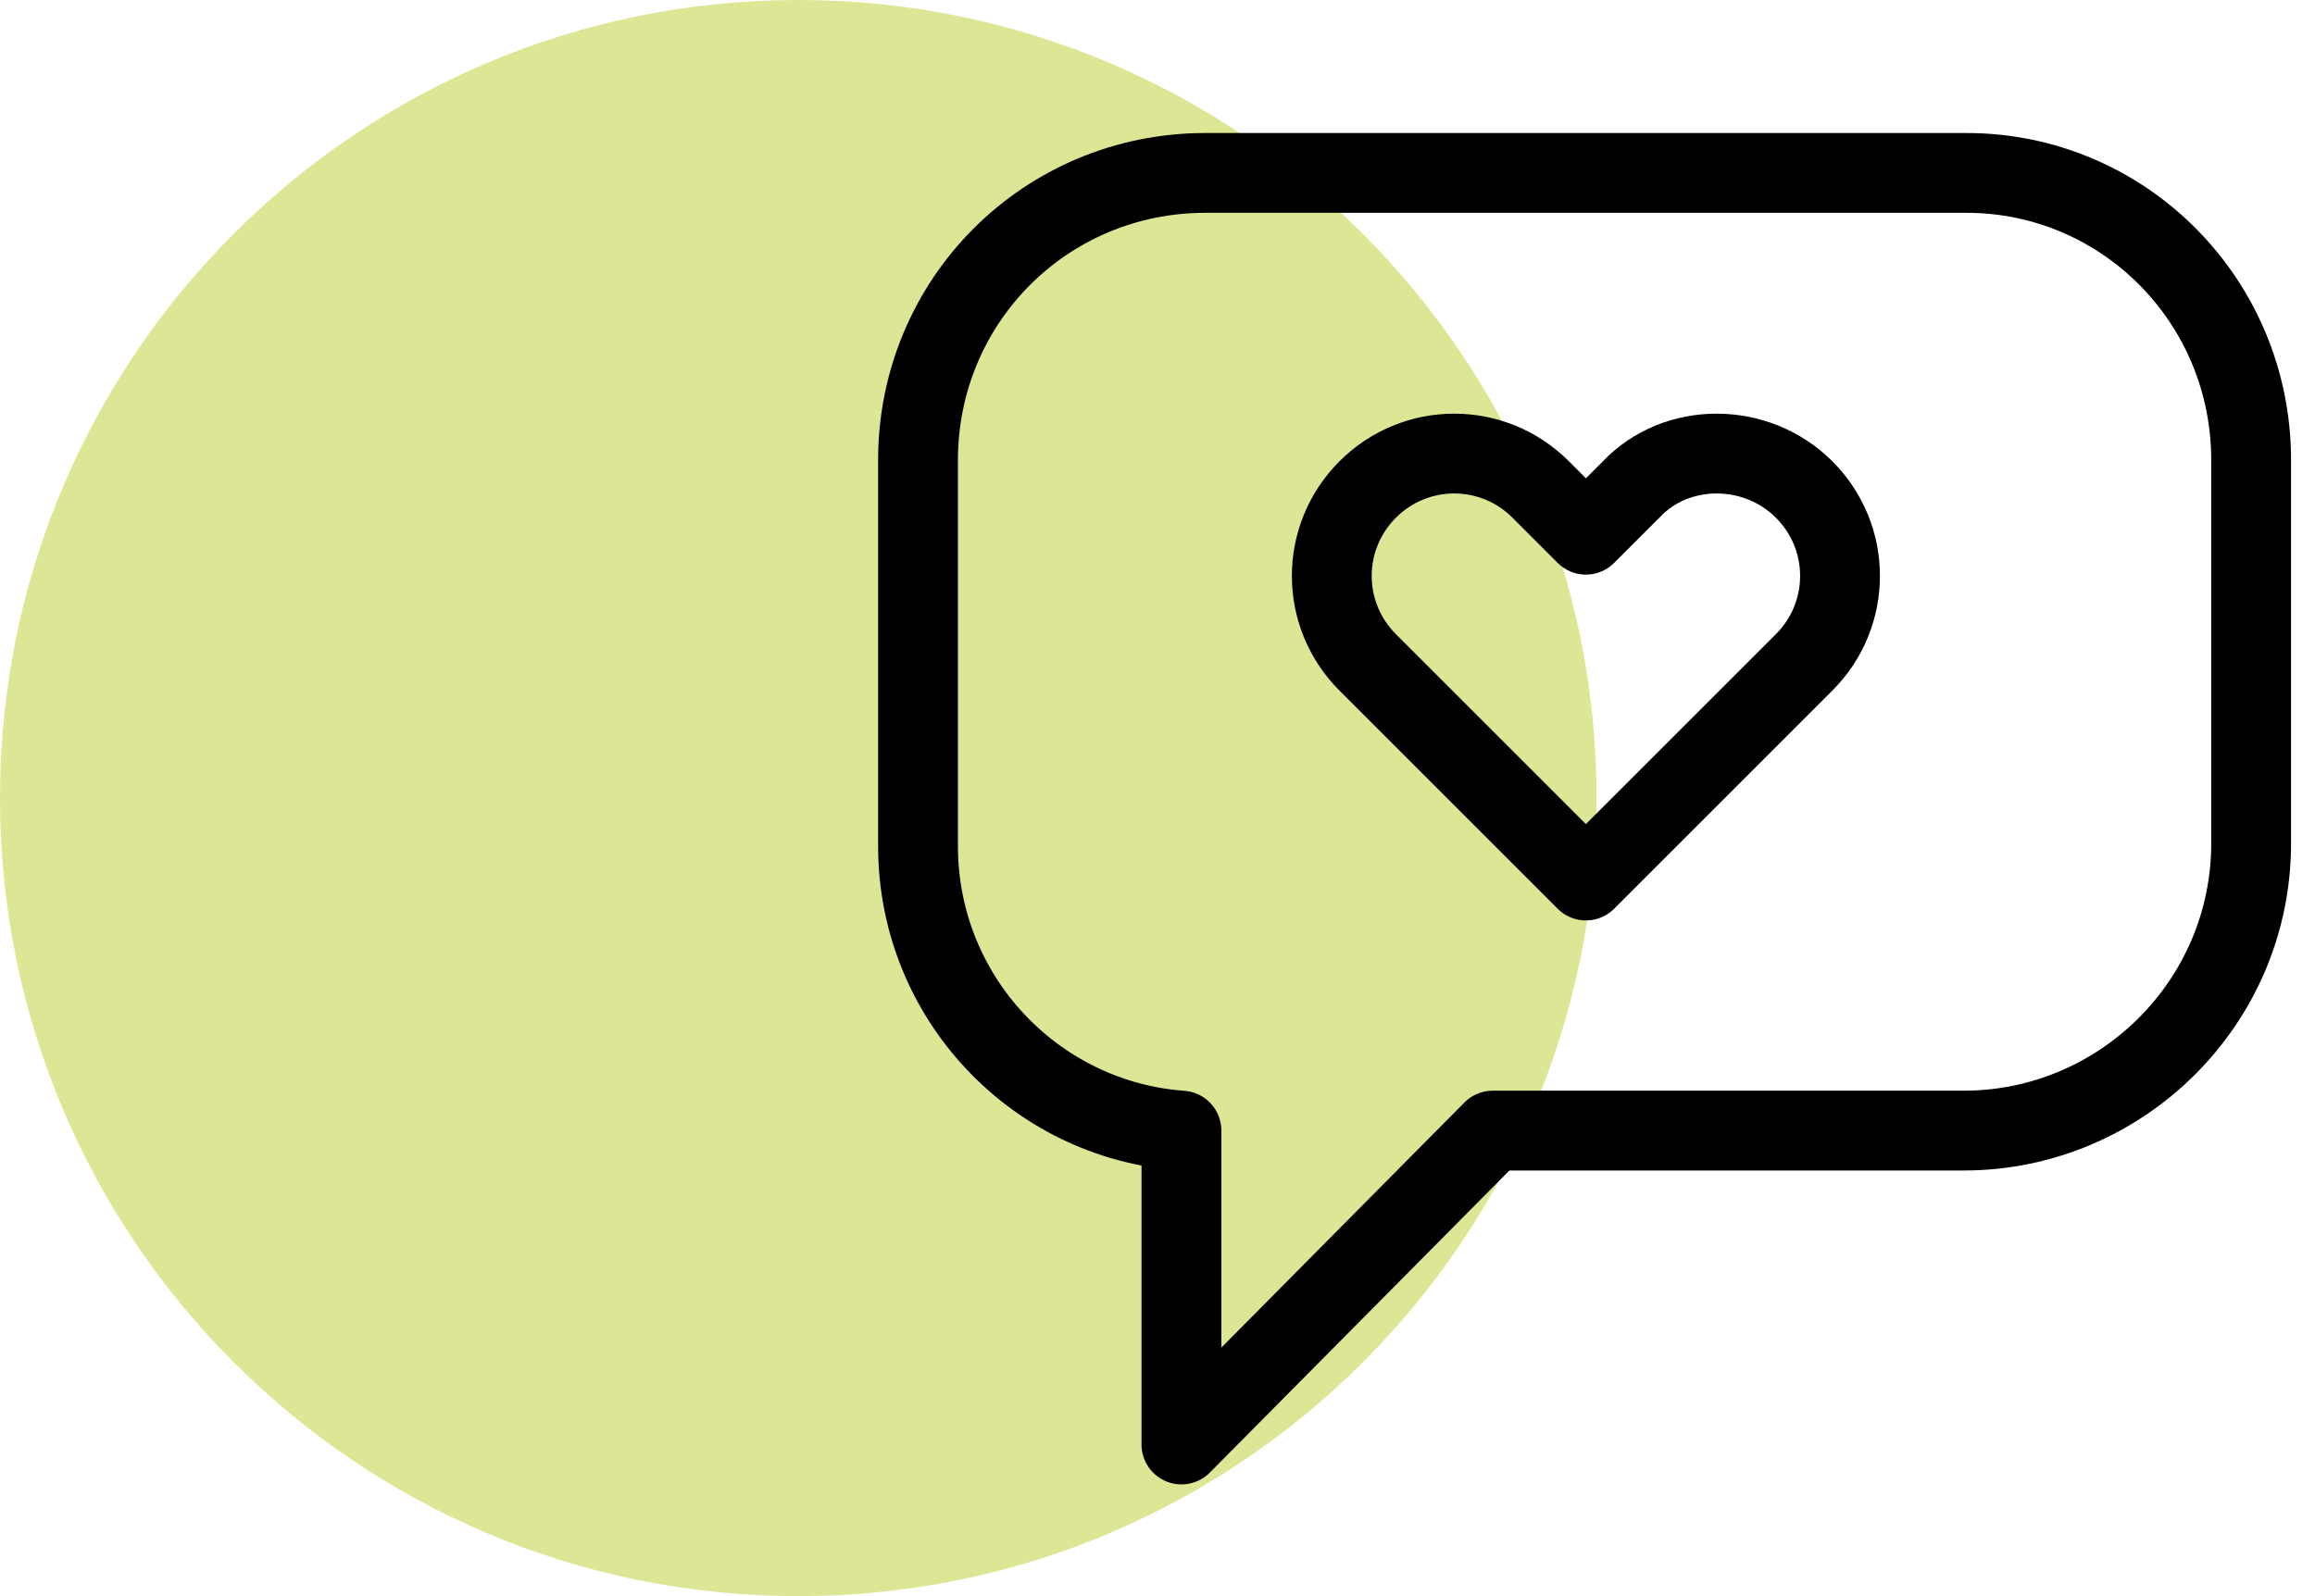 <svg xmlns="http://www.w3.org/2000/svg" width="87" height="60" viewBox="0 0 87 60" fill="none"><path d="M30 60C46.569 60 60 46.569 60 30C60 13.431 46.569 0 30 0C13.431 0 0 13.431 0 30C0 46.569 13.431 60 30 60Z" fill="#DDE694"></path><g clip-path="url(#clip0_157_2)"><path d="M73.9 6.5H45.3C39.3 6.5 34.5 11.3 34.5 17.3V31.8C34.5 37.5 38.9 42.1 44.4 42.5V54.3L56.1 42.5H73.8C79.7 42.5 84.6 37.7 84.6 31.7V17.3C84.6 11.3 79.8 6.5 73.9 6.5Z" stroke="black" stroke-width="3" stroke-miterlimit="10" stroke-linecap="round" stroke-linejoin="round"></path><path d="M61.3 18.4L59.6 20.1L57.9 18.4C56.1 16.6 53.2 16.6 51.4 18.4C49.6 20.2 49.6 23.1 51.4 24.9L59.6 33.1L67.8 24.9C69.6 23.1 69.6 20.2 67.8 18.4C66 16.6 63 16.6 61.3 18.4Z" stroke="black" stroke-width="3" stroke-miterlimit="10" stroke-linecap="round" stroke-linejoin="round"></path></g><defs><clipPath id="clip0_157_2"><rect width="53.1" height="50.8" fill="white" transform="translate(33 5)"></rect></clipPath></defs></svg>